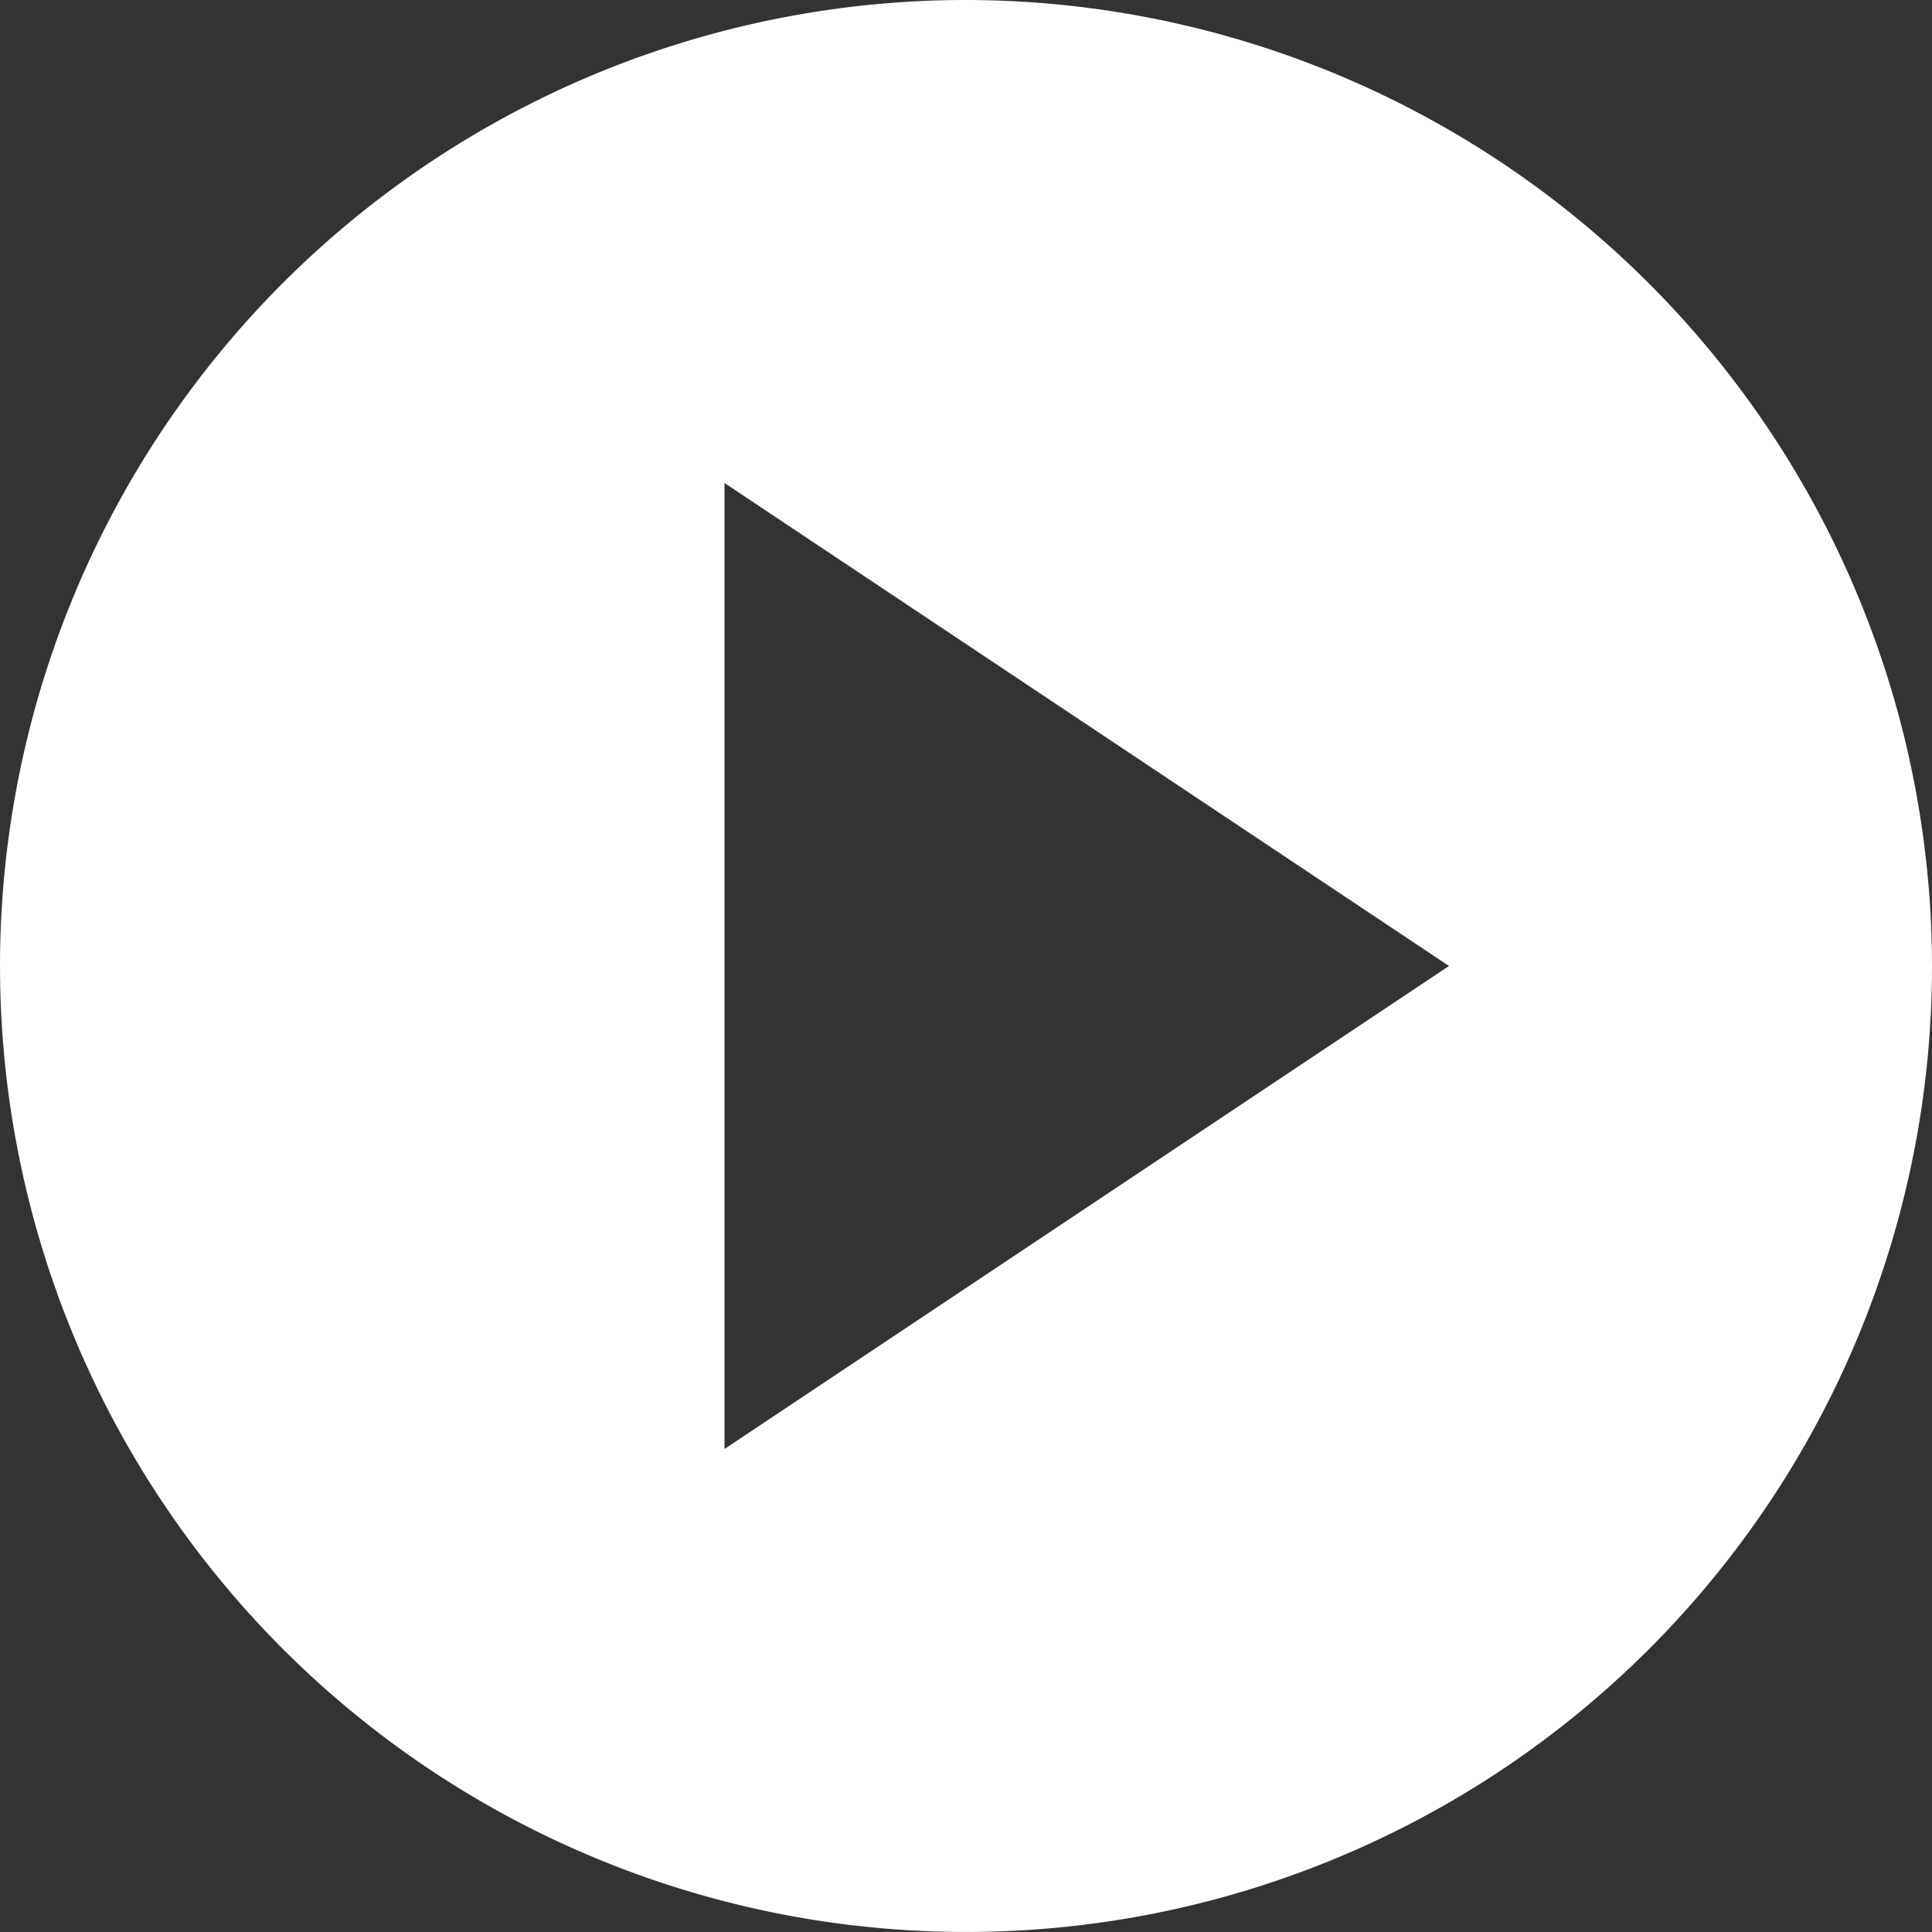 <svg xmlns="http://www.w3.org/2000/svg" width="78.639" height="78.639" viewBox="0 0 78.639 78.639">
  <rect x="0" y="0" width="78.639" height="78.639" fill="#333333" stroke="none"/>
  <path id="play-button_1_" data-name="play-button (1)" d="M39.319,0A39.319,39.319,0,1,0,78.639,39.319,39.364,39.364,0,0,0,39.319,0ZM29.49,58.979V19.66l29.49,19.659Z" fill="#fff"/>
</svg>
